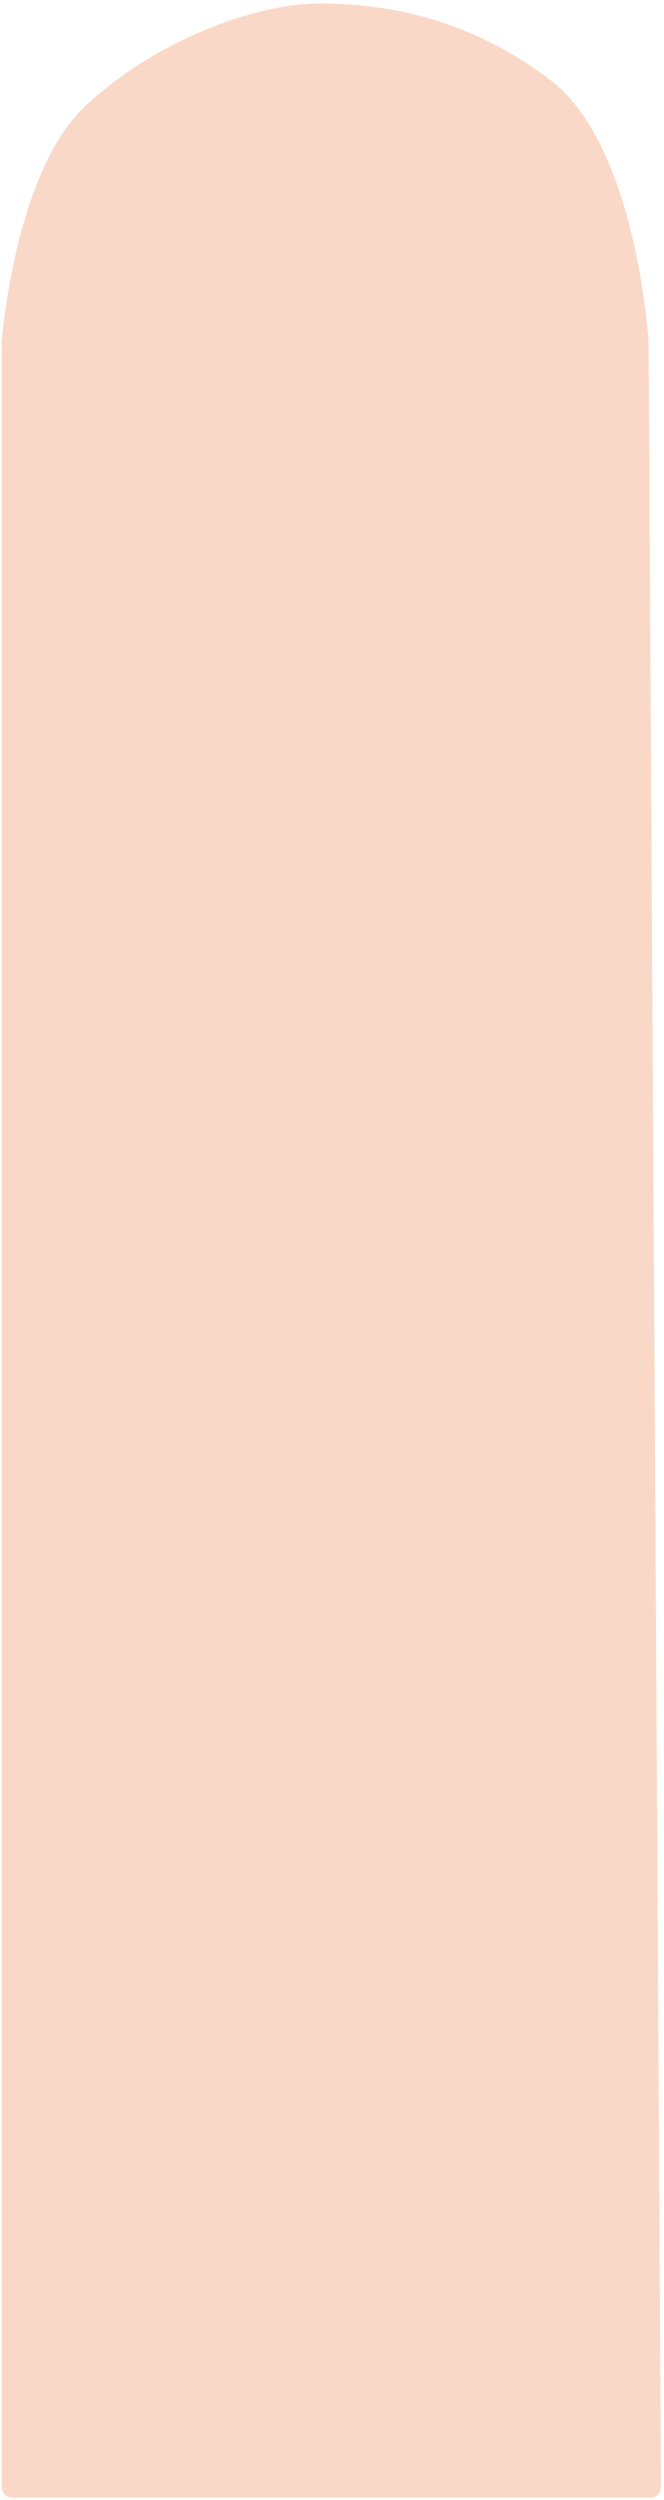 <?xml version="1.0" encoding="UTF-8"?> <svg xmlns="http://www.w3.org/2000/svg" width="188" height="707" viewBox="0 0 188 707" fill="none"><g clip-path="url(#clip0_201_6)"><path d="M0.483 96.992C0.483 96.92 0.484 96.872 0.49 96.8C0.662 94.565 4.462 48.105 24.458 29.677C44.502 11.205 72.406 0.987 90.485 0.987C109 0.987 132.538 4.917 155.815 22.625C180.092 41.093 183.531 95.226 183.629 96.847C183.632 96.898 183.631 96.909 183.631 96.961L187.15 703.332C187.16 704.996 185.814 706.349 184.15 706.349H3.483C1.827 706.349 0.483 705.006 0.483 703.349V96.992Z" fill="#F7C2A8" fill-opacity="0.63"></path></g><defs><clipPath id="clip0_201_6"><rect width="188" height="707" fill="white"></rect></clipPath></defs></svg> 